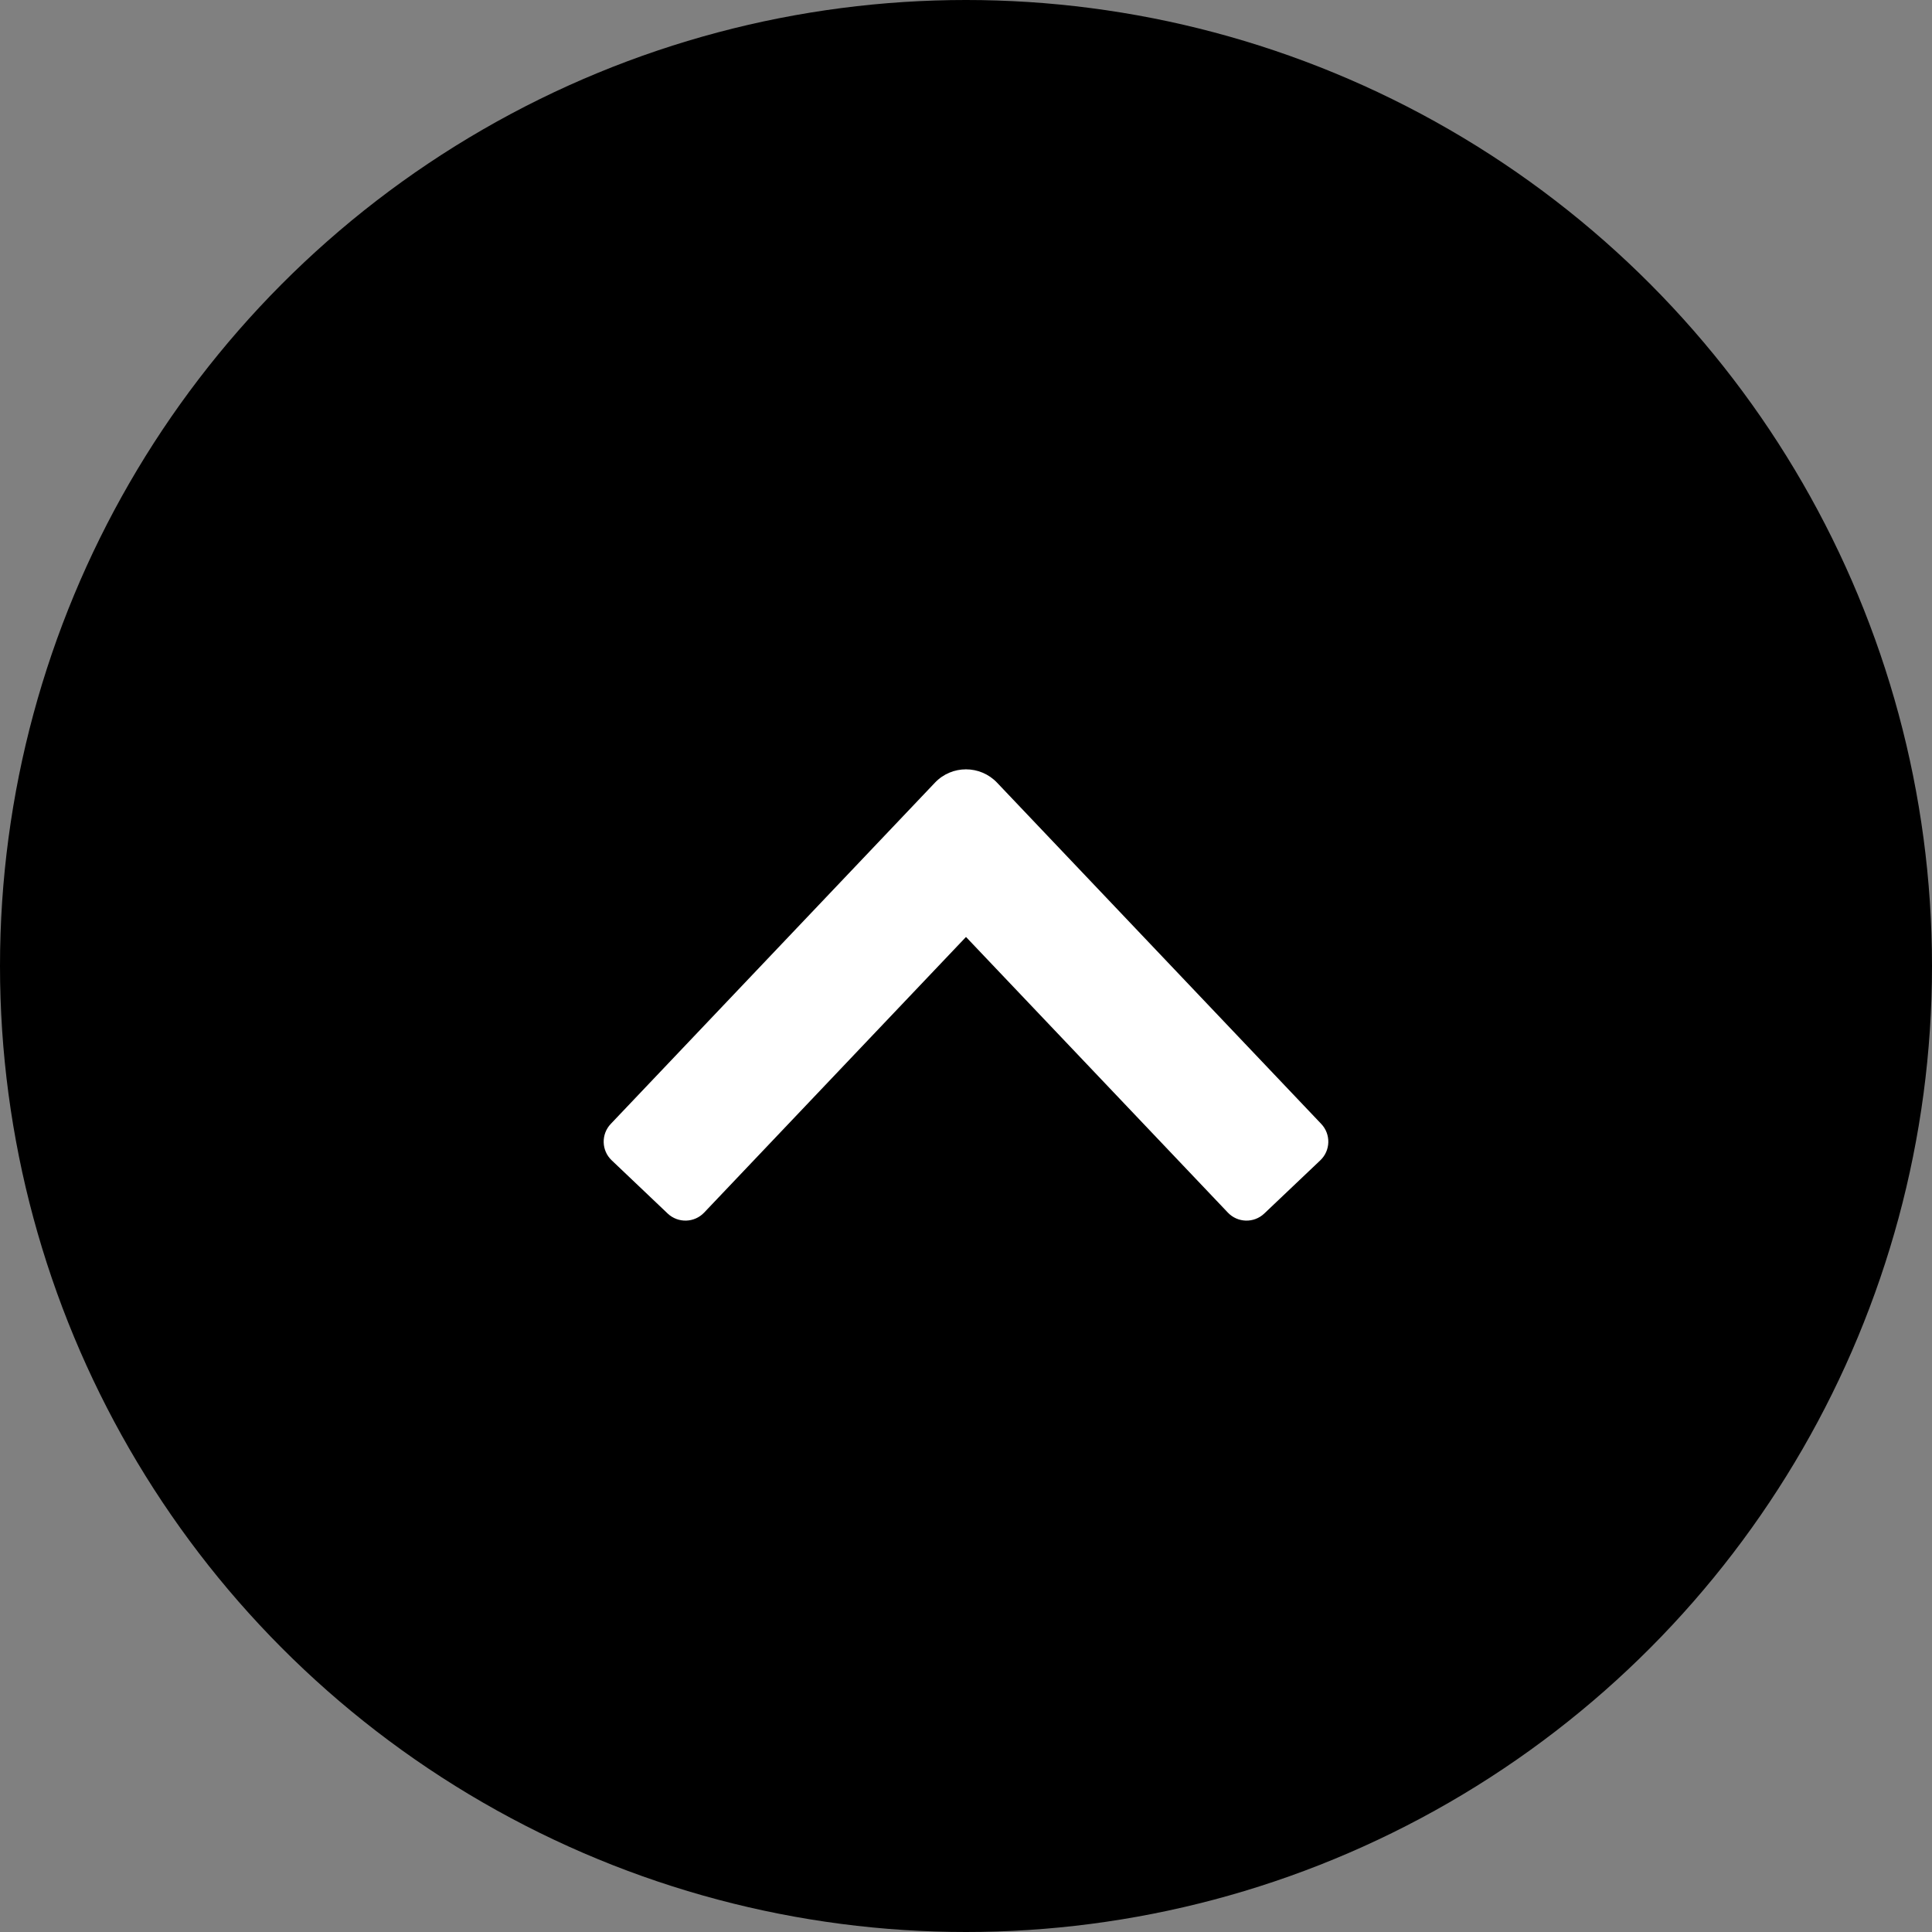 <svg width="30" height="30" viewBox="0 0 30 30" fill="none" xmlns="http://www.w3.org/2000/svg">
<rect x="0" y="0" width="30" height="30" fill="#808080" stroke="none"/>
<circle opacity="0.5" cx="15" cy="15" r="15" fill="#22262E" style="fill:#22262E;fill:color(display-p3 0.133 0.149 0.18);fill-opacity:1;"/>
<path fill-rule="evenodd" clip-rule="evenodd" d="M20.516 17.452C20.668 17.612 20.662 17.865 20.502 18.017L19.631 18.844C19.471 18.996 19.218 18.989 19.066 18.829L15 14.549L10.934 18.829C10.782 18.989 10.529 18.996 10.368 18.844L9.498 18.017C9.338 17.865 9.332 17.612 9.484 17.452L14.517 12.154C14.779 11.877 15.22 11.877 15.483 12.154L20.516 17.452Z" fill="white" style="fill:white;fill:white;fill-opacity:1;"/>
</svg>
